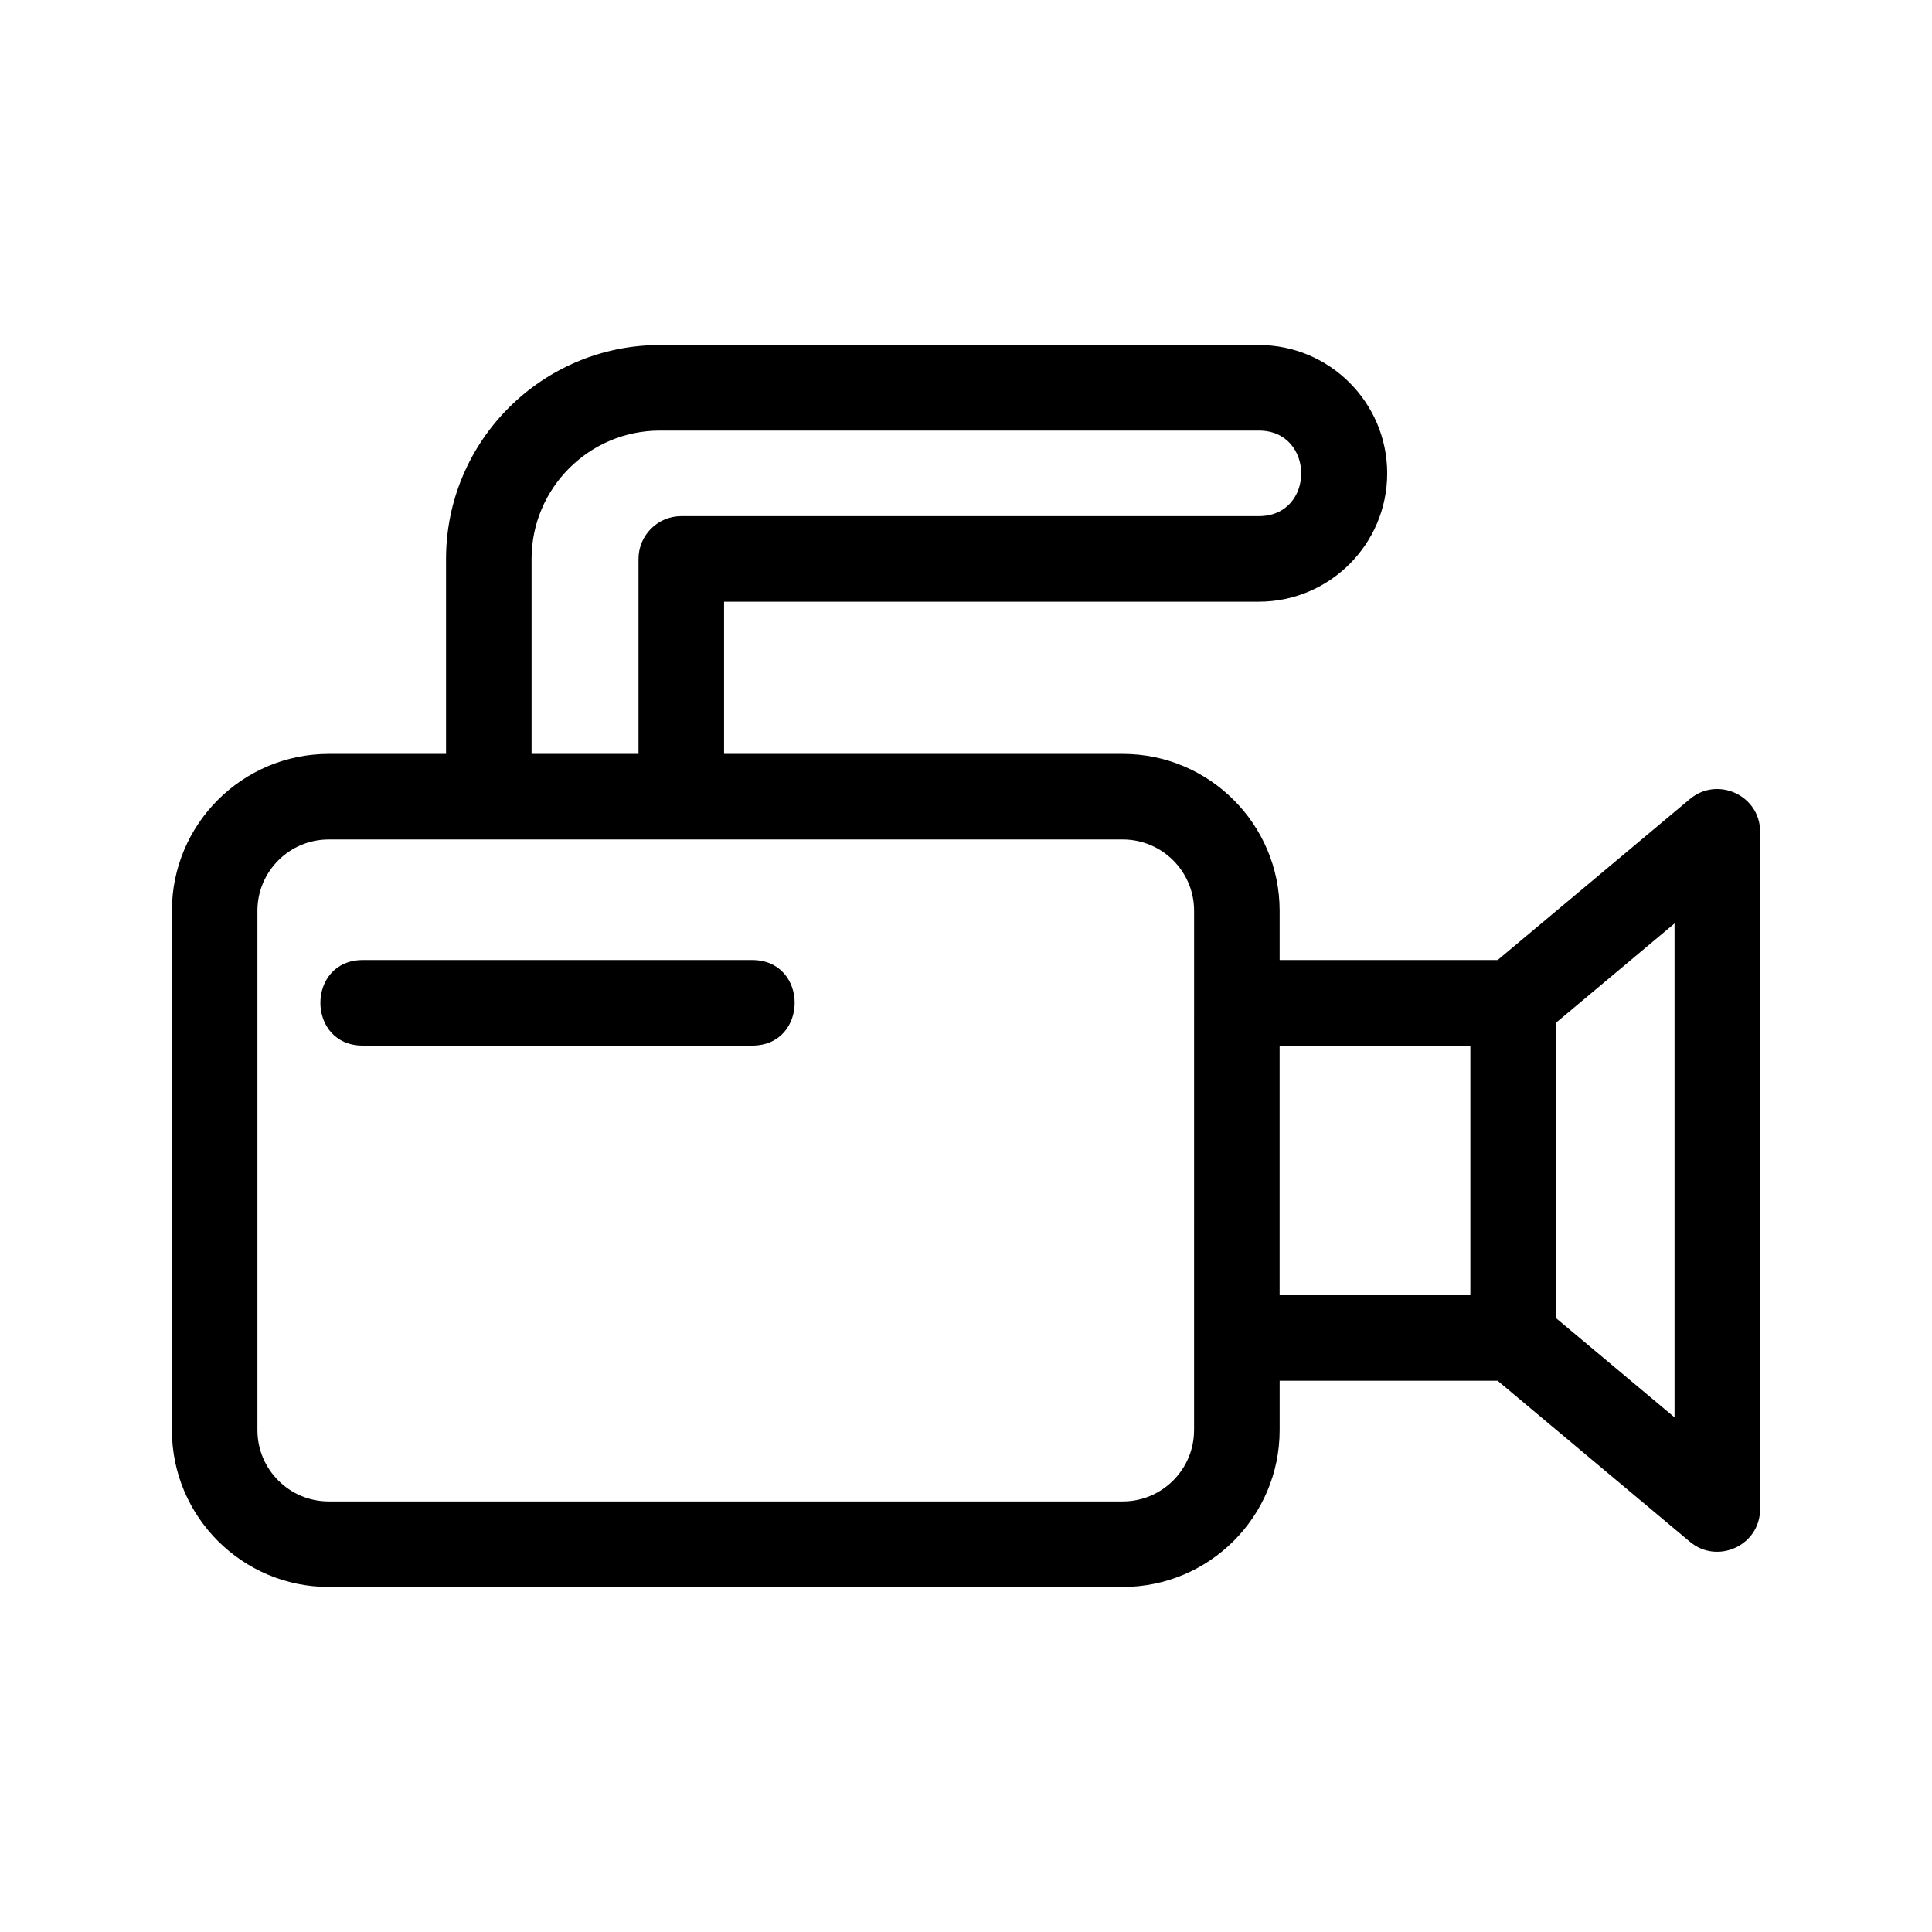<?xml version="1.0" encoding="UTF-8"?>
<!-- The Best Svg Icon site in the world: iconSvg.co, Visit us! https://iconsvg.co -->
<svg fill="#000000" width="800px" height="800px" version="1.1" viewBox="144 144 512 512" xmlns="http://www.w3.org/2000/svg">
 <g>
  <path d="m591.84 355.75-50.957 42.672h-57.766v-13.078c0-22.91-18.641-41.551-41.562-41.551h-105.67v-40.34h141.73c18.746 0 34.008-15.262 34.008-34.008 0-18.746-15.262-34.008-34.008-34.008h-158.73c-31.246 0-56.68 25.434-56.68 56.68v51.676h-31.086c-22.922 0-41.562 18.641-41.562 41.551v137.65c0 22.922 18.641 41.562 41.562 41.562h210.44c22.922 0 41.562-18.641 41.562-41.562v-13.078h57.766l50.957 42.672c7.316 6.121 18.609 0.973 18.609-8.695l0.004-179.45c0-9.664-11.297-14.82-18.609-8.691zm-306.97-63.633c0-18.746 15.262-34.008 34.008-34.008h158.73c14.938 0 15 22.672 0 22.672h-153.06c-6.258 0-11.336 5.078-11.336 11.336v51.676h-28.34zm175.57 230.88c0 10.418-8.473 18.895-18.895 18.895h-210.43c-10.418 0-18.895-8.473-18.895-18.895v-137.65c0-10.402 8.473-18.879 18.895-18.879h210.44c10.418 0 18.895 8.473 18.895 18.879l-0.004 137.65zm73.223-35.75h-50.551v-66.148h50.551zm54.109 32.371-31.438-26.328v-78.238l31.438-26.328z"/>
  <path d="m343.34 398.42h-103.18c-15.004 0-15.004 22.672 0 22.672h103.18c15.004 0 15.004-22.672 0-22.672z"/>
 </g>
</svg>